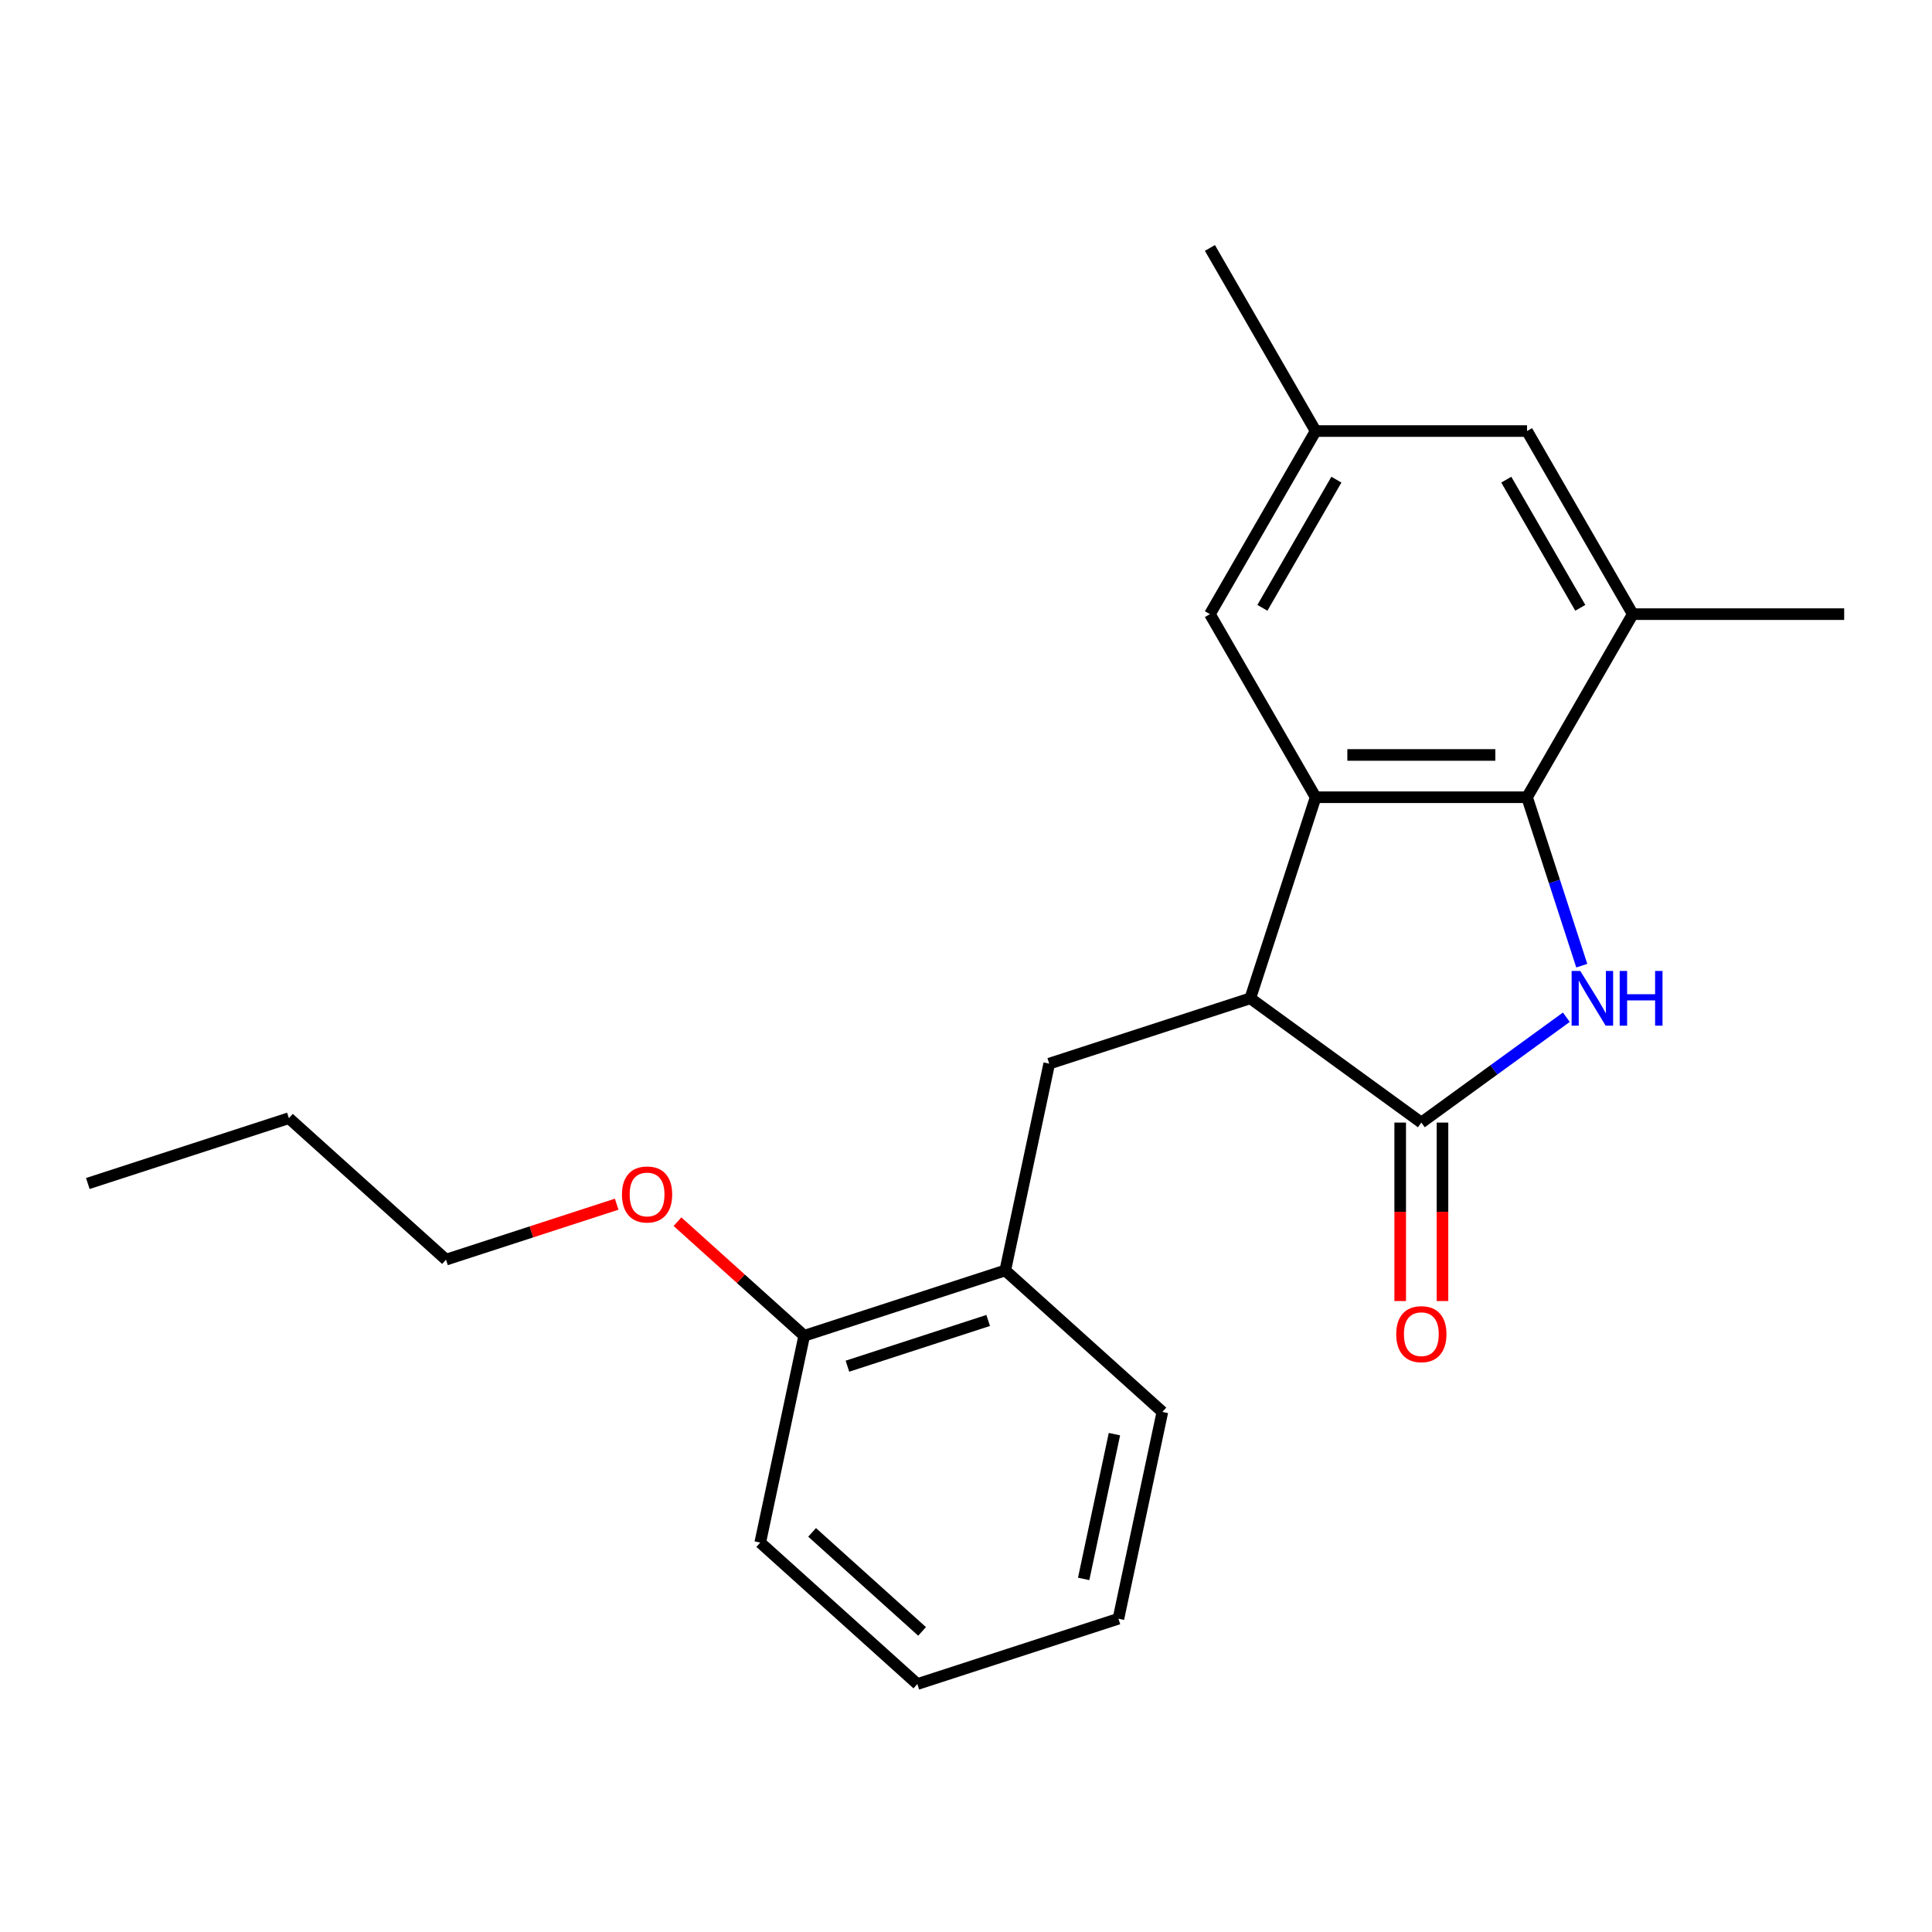 <?xml version='1.0' encoding='iso-8859-1'?>
<svg version='1.1' baseProfile='full'
              xmlns='http://www.w3.org/2000/svg'
                      xmlns:rdkit='http://www.rdkit.org/xml'
                      xmlns:xlink='http://www.w3.org/1999/xlink'
                  xml:space='preserve'
width='1000px' height='1000px' viewBox='0 0 1000 1000'>
<!-- END OF HEADER -->
<rect style='opacity:1.0;fill:#FFFFFF;stroke:none' width='1000' height='1000' x='0' y='0'> </rect>
<path class='bond-0' d='M 810.739,526.516 L 773.212,553.781' style='fill:none;fill-rule:evenodd;stroke:#0000FF;stroke-width:6px;stroke-linecap:butt;stroke-linejoin:miter;stroke-opacity:1' />
<path class='bond-0' d='M 773.212,553.781 L 735.684,581.047' style='fill:none;fill-rule:evenodd;stroke:#000000;stroke-width:6px;stroke-linecap:butt;stroke-linejoin:miter;stroke-opacity:1' />
<path class='bond-1' d='M 818.725,499.829 L 804.562,456.24' style='fill:none;fill-rule:evenodd;stroke:#0000FF;stroke-width:6px;stroke-linecap:butt;stroke-linejoin:miter;stroke-opacity:1' />
<path class='bond-1' d='M 804.562,456.24 L 790.399,412.65' style='fill:none;fill-rule:evenodd;stroke:#000000;stroke-width:6px;stroke-linecap:butt;stroke-linejoin:miter;stroke-opacity:1' />
<path class='bond-3' d='M 735.684,581.047 L 647.152,516.725' style='fill:none;fill-rule:evenodd;stroke:#000000;stroke-width:6px;stroke-linecap:butt;stroke-linejoin:miter;stroke-opacity:1' />
<path class='bond-8' d='M 724.741,581.047 L 724.741,627.234' style='fill:none;fill-rule:evenodd;stroke:#000000;stroke-width:6px;stroke-linecap:butt;stroke-linejoin:miter;stroke-opacity:1' />
<path class='bond-8' d='M 724.741,627.234 L 724.741,673.422' style='fill:none;fill-rule:evenodd;stroke:#FF0000;stroke-width:6px;stroke-linecap:butt;stroke-linejoin:miter;stroke-opacity:1' />
<path class='bond-8' d='M 746.627,581.047 L 746.627,627.234' style='fill:none;fill-rule:evenodd;stroke:#000000;stroke-width:6px;stroke-linecap:butt;stroke-linejoin:miter;stroke-opacity:1' />
<path class='bond-8' d='M 746.627,627.234 L 746.627,673.422' style='fill:none;fill-rule:evenodd;stroke:#FF0000;stroke-width:6px;stroke-linecap:butt;stroke-linejoin:miter;stroke-opacity:1' />
<path class='bond-2' d='M 790.399,412.65 L 680.968,412.65' style='fill:none;fill-rule:evenodd;stroke:#000000;stroke-width:6px;stroke-linecap:butt;stroke-linejoin:miter;stroke-opacity:1' />
<path class='bond-2' d='M 773.985,390.764 L 697.383,390.764' style='fill:none;fill-rule:evenodd;stroke:#000000;stroke-width:6px;stroke-linecap:butt;stroke-linejoin:miter;stroke-opacity:1' />
<path class='bond-5' d='M 790.399,412.65 L 845.115,317.88' style='fill:none;fill-rule:evenodd;stroke:#000000;stroke-width:6px;stroke-linecap:butt;stroke-linejoin:miter;stroke-opacity:1' />
<path class='bond-7' d='M 680.968,412.65 L 626.253,317.88' style='fill:none;fill-rule:evenodd;stroke:#000000;stroke-width:6px;stroke-linecap:butt;stroke-linejoin:miter;stroke-opacity:1' />
<path class='bond-22' d='M 680.968,412.65 L 647.152,516.725' style='fill:none;fill-rule:evenodd;stroke:#000000;stroke-width:6px;stroke-linecap:butt;stroke-linejoin:miter;stroke-opacity:1' />
<path class='bond-4' d='M 647.152,516.725 L 543.077,550.541' style='fill:none;fill-rule:evenodd;stroke:#000000;stroke-width:6px;stroke-linecap:butt;stroke-linejoin:miter;stroke-opacity:1' />
<path class='bond-6' d='M 543.077,550.541 L 520.325,657.581' style='fill:none;fill-rule:evenodd;stroke:#000000;stroke-width:6px;stroke-linecap:butt;stroke-linejoin:miter;stroke-opacity:1' />
<path class='bond-9' d='M 845.115,317.88 L 790.399,223.11' style='fill:none;fill-rule:evenodd;stroke:#000000;stroke-width:6px;stroke-linecap:butt;stroke-linejoin:miter;stroke-opacity:1' />
<path class='bond-9' d='M 817.953,314.608 L 779.652,248.269' style='fill:none;fill-rule:evenodd;stroke:#000000;stroke-width:6px;stroke-linecap:butt;stroke-linejoin:miter;stroke-opacity:1' />
<path class='bond-13' d='M 845.115,317.88 L 954.545,317.88' style='fill:none;fill-rule:evenodd;stroke:#000000;stroke-width:6px;stroke-linecap:butt;stroke-linejoin:miter;stroke-opacity:1' />
<path class='bond-11' d='M 520.325,657.581 L 416.25,691.397' style='fill:none;fill-rule:evenodd;stroke:#000000;stroke-width:6px;stroke-linecap:butt;stroke-linejoin:miter;stroke-opacity:1' />
<path class='bond-11' d='M 511.477,683.468 L 438.625,707.139' style='fill:none;fill-rule:evenodd;stroke:#000000;stroke-width:6px;stroke-linecap:butt;stroke-linejoin:miter;stroke-opacity:1' />
<path class='bond-14' d='M 520.325,657.581 L 601.648,730.804' style='fill:none;fill-rule:evenodd;stroke:#000000;stroke-width:6px;stroke-linecap:butt;stroke-linejoin:miter;stroke-opacity:1' />
<path class='bond-23' d='M 626.253,317.88 L 680.968,223.11' style='fill:none;fill-rule:evenodd;stroke:#000000;stroke-width:6px;stroke-linecap:butt;stroke-linejoin:miter;stroke-opacity:1' />
<path class='bond-23' d='M 653.414,314.608 L 691.715,248.269' style='fill:none;fill-rule:evenodd;stroke:#000000;stroke-width:6px;stroke-linecap:butt;stroke-linejoin:miter;stroke-opacity:1' />
<path class='bond-10' d='M 790.399,223.11 L 680.968,223.11' style='fill:none;fill-rule:evenodd;stroke:#000000;stroke-width:6px;stroke-linecap:butt;stroke-linejoin:miter;stroke-opacity:1' />
<path class='bond-15' d='M 680.968,223.11 L 626.253,128.34' style='fill:none;fill-rule:evenodd;stroke:#000000;stroke-width:6px;stroke-linecap:butt;stroke-linejoin:miter;stroke-opacity:1' />
<path class='bond-12' d='M 416.25,691.397 L 383.457,661.869' style='fill:none;fill-rule:evenodd;stroke:#000000;stroke-width:6px;stroke-linecap:butt;stroke-linejoin:miter;stroke-opacity:1' />
<path class='bond-12' d='M 383.457,661.869 L 350.663,632.342' style='fill:none;fill-rule:evenodd;stroke:#FF0000;stroke-width:6px;stroke-linecap:butt;stroke-linejoin:miter;stroke-opacity:1' />
<path class='bond-16' d='M 416.25,691.397 L 393.498,798.436' style='fill:none;fill-rule:evenodd;stroke:#000000;stroke-width:6px;stroke-linecap:butt;stroke-linejoin:miter;stroke-opacity:1' />
<path class='bond-17' d='M 319.192,623.286 L 275.022,637.637' style='fill:none;fill-rule:evenodd;stroke:#FF0000;stroke-width:6px;stroke-linecap:butt;stroke-linejoin:miter;stroke-opacity:1' />
<path class='bond-17' d='M 275.022,637.637 L 230.852,651.989' style='fill:none;fill-rule:evenodd;stroke:#000000;stroke-width:6px;stroke-linecap:butt;stroke-linejoin:miter;stroke-opacity:1' />
<path class='bond-19' d='M 601.648,730.804 L 578.896,837.844' style='fill:none;fill-rule:evenodd;stroke:#000000;stroke-width:6px;stroke-linecap:butt;stroke-linejoin:miter;stroke-opacity:1' />
<path class='bond-19' d='M 576.828,742.31 L 560.901,817.237' style='fill:none;fill-rule:evenodd;stroke:#000000;stroke-width:6px;stroke-linecap:butt;stroke-linejoin:miter;stroke-opacity:1' />
<path class='bond-24' d='M 393.498,798.436 L 474.821,871.66' style='fill:none;fill-rule:evenodd;stroke:#000000;stroke-width:6px;stroke-linecap:butt;stroke-linejoin:miter;stroke-opacity:1' />
<path class='bond-24' d='M 420.342,793.155 L 477.268,844.412' style='fill:none;fill-rule:evenodd;stroke:#000000;stroke-width:6px;stroke-linecap:butt;stroke-linejoin:miter;stroke-opacity:1' />
<path class='bond-18' d='M 230.852,651.989 L 149.529,578.765' style='fill:none;fill-rule:evenodd;stroke:#000000;stroke-width:6px;stroke-linecap:butt;stroke-linejoin:miter;stroke-opacity:1' />
<path class='bond-20' d='M 149.529,578.765 L 45.455,612.581' style='fill:none;fill-rule:evenodd;stroke:#000000;stroke-width:6px;stroke-linecap:butt;stroke-linejoin:miter;stroke-opacity:1' />
<path class='bond-21' d='M 578.896,837.844 L 474.821,871.66' style='fill:none;fill-rule:evenodd;stroke:#000000;stroke-width:6px;stroke-linecap:butt;stroke-linejoin:miter;stroke-opacity:1' />
<path  class='atom-0' d='M 817.955 502.565
L 827.235 517.565
Q 828.155 519.045, 829.635 521.725
Q 831.115 524.405, 831.195 524.565
L 831.195 502.565
L 834.955 502.565
L 834.955 530.885
L 831.075 530.885
L 821.115 514.485
Q 819.955 512.565, 818.715 510.365
Q 817.515 508.165, 817.155 507.485
L 817.155 530.885
L 813.475 530.885
L 813.475 502.565
L 817.955 502.565
' fill='#0000FF'/>
<path  class='atom-0' d='M 838.355 502.565
L 842.195 502.565
L 842.195 514.605
L 856.675 514.605
L 856.675 502.565
L 860.515 502.565
L 860.515 530.885
L 856.675 530.885
L 856.675 517.805
L 842.195 517.805
L 842.195 530.885
L 838.355 530.885
L 838.355 502.565
' fill='#0000FF'/>
<path  class='atom-9' d='M 722.684 690.558
Q 722.684 683.758, 726.044 679.958
Q 729.404 676.158, 735.684 676.158
Q 741.964 676.158, 745.324 679.958
Q 748.684 683.758, 748.684 690.558
Q 748.684 697.438, 745.284 701.358
Q 741.884 705.238, 735.684 705.238
Q 729.444 705.238, 726.044 701.358
Q 722.684 697.478, 722.684 690.558
M 735.684 702.038
Q 740.004 702.038, 742.324 699.158
Q 744.684 696.238, 744.684 690.558
Q 744.684 684.998, 742.324 682.198
Q 740.004 679.358, 735.684 679.358
Q 731.364 679.358, 729.004 682.158
Q 726.684 684.958, 726.684 690.558
Q 726.684 696.278, 729.004 699.158
Q 731.364 702.038, 735.684 702.038
' fill='#FF0000'/>
<path  class='atom-13' d='M 321.927 618.253
Q 321.927 611.453, 325.287 607.653
Q 328.647 603.853, 334.927 603.853
Q 341.207 603.853, 344.567 607.653
Q 347.927 611.453, 347.927 618.253
Q 347.927 625.133, 344.527 629.053
Q 341.127 632.933, 334.927 632.933
Q 328.687 632.933, 325.287 629.053
Q 321.927 625.173, 321.927 618.253
M 334.927 629.733
Q 339.247 629.733, 341.567 626.853
Q 343.927 623.933, 343.927 618.253
Q 343.927 612.693, 341.567 609.893
Q 339.247 607.053, 334.927 607.053
Q 330.607 607.053, 328.247 609.853
Q 325.927 612.653, 325.927 618.253
Q 325.927 623.973, 328.247 626.853
Q 330.607 629.733, 334.927 629.733
' fill='#FF0000'/>
</svg>
